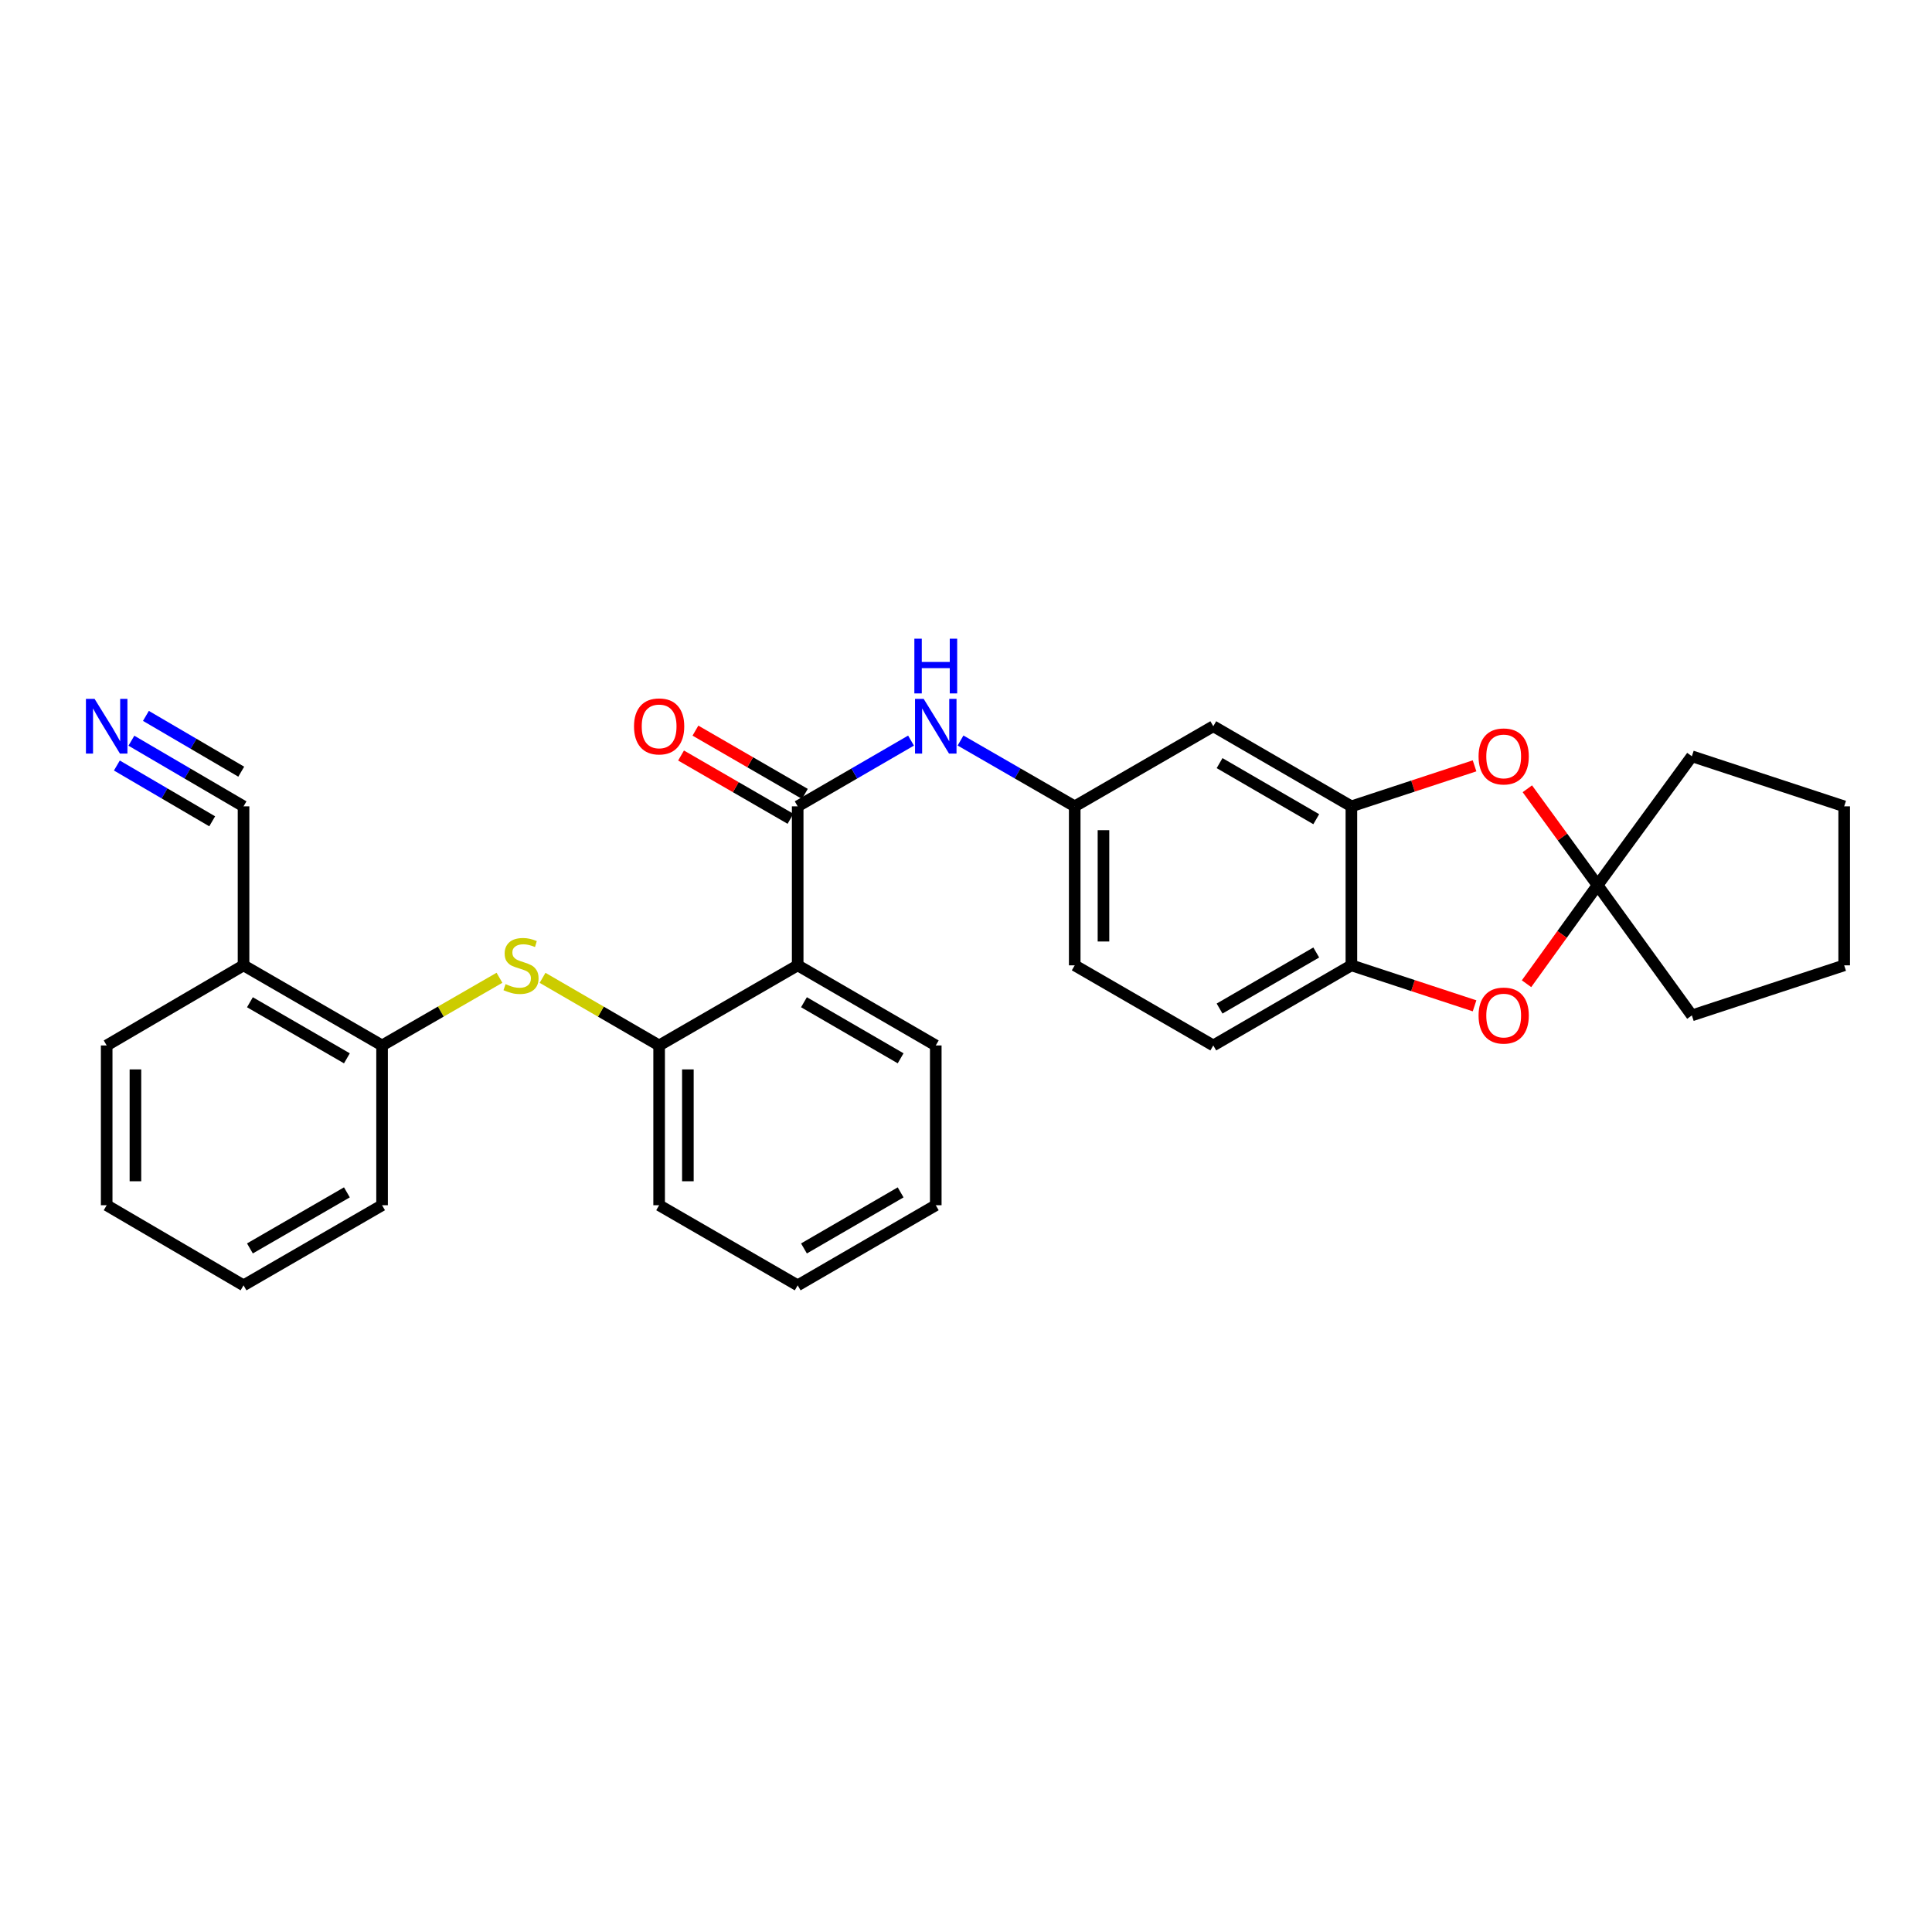 <?xml version='1.0' encoding='iso-8859-1'?>
<svg version='1.1' baseProfile='full'
              xmlns='http://www.w3.org/2000/svg'
                      xmlns:rdkit='http://www.rdkit.org/xml'
                      xmlns:xlink='http://www.w3.org/1999/xlink'
                  xml:space='preserve'
width='1000px' height='1000px' viewBox='0 0 1000 1000'>
<!-- END OF HEADER -->
<rect style='opacity:1.0;fill:#FFFFFF;stroke:none' width='1000' height='1000' x='0' y='0'> </rect>
<path class='bond-0' d='M 412.878,417.363 L 412.878,499.66' style='fill:none;fill-rule:evenodd;stroke:#000000;stroke-width:6px;stroke-linecap:butt;stroke-linejoin:miter;stroke-opacity:1' />
<path class='bond-8' d='M 412.878,417.363 L 442.212,400.346' style='fill:none;fill-rule:evenodd;stroke:#000000;stroke-width:6px;stroke-linecap:butt;stroke-linejoin:miter;stroke-opacity:1' />
<path class='bond-8' d='M 442.212,400.346 L 471.547,383.329' style='fill:none;fill-rule:evenodd;stroke:#0000FF;stroke-width:6px;stroke-linecap:butt;stroke-linejoin:miter;stroke-opacity:1' />
<path class='bond-15' d='M 416.603,410.922 L 388.281,394.547' style='fill:none;fill-rule:evenodd;stroke:#000000;stroke-width:6px;stroke-linecap:butt;stroke-linejoin:miter;stroke-opacity:1' />
<path class='bond-15' d='M 388.281,394.547 L 359.959,378.173' style='fill:none;fill-rule:evenodd;stroke:#FF0000;stroke-width:6px;stroke-linecap:butt;stroke-linejoin:miter;stroke-opacity:1' />
<path class='bond-15' d='M 409.154,423.805 L 380.832,407.431' style='fill:none;fill-rule:evenodd;stroke:#000000;stroke-width:6px;stroke-linecap:butt;stroke-linejoin:miter;stroke-opacity:1' />
<path class='bond-15' d='M 380.832,407.431 L 352.511,391.056' style='fill:none;fill-rule:evenodd;stroke:#FF0000;stroke-width:6px;stroke-linecap:butt;stroke-linejoin:miter;stroke-opacity:1' />
<path class='bond-5' d='M 412.878,499.66 L 341.164,541.123' style='fill:none;fill-rule:evenodd;stroke:#000000;stroke-width:6px;stroke-linecap:butt;stroke-linejoin:miter;stroke-opacity:1' />
<path class='bond-18' d='M 412.878,499.66 L 484.353,541.123' style='fill:none;fill-rule:evenodd;stroke:#000000;stroke-width:6px;stroke-linecap:butt;stroke-linejoin:miter;stroke-opacity:1' />
<path class='bond-18' d='M 416.132,518.752 L 466.164,547.776' style='fill:none;fill-rule:evenodd;stroke:#000000;stroke-width:6px;stroke-linecap:butt;stroke-linejoin:miter;stroke-opacity:1' />
<path class='bond-1' d='M 826.9,458.173 L 808.728,433.22' style='fill:none;fill-rule:evenodd;stroke:#000000;stroke-width:6px;stroke-linecap:butt;stroke-linejoin:miter;stroke-opacity:1' />
<path class='bond-1' d='M 808.728,433.22 L 790.555,408.268' style='fill:none;fill-rule:evenodd;stroke:#FF0000;stroke-width:6px;stroke-linecap:butt;stroke-linejoin:miter;stroke-opacity:1' />
<path class='bond-19' d='M 826.9,458.173 L 875.705,391.444' style='fill:none;fill-rule:evenodd;stroke:#000000;stroke-width:6px;stroke-linecap:butt;stroke-linejoin:miter;stroke-opacity:1' />
<path class='bond-20' d='M 826.9,458.173 L 875.705,525.571' style='fill:none;fill-rule:evenodd;stroke:#000000;stroke-width:6px;stroke-linecap:butt;stroke-linejoin:miter;stroke-opacity:1' />
<path class='bond-32' d='M 826.9,458.173 L 808.513,483.673' style='fill:none;fill-rule:evenodd;stroke:#000000;stroke-width:6px;stroke-linecap:butt;stroke-linejoin:miter;stroke-opacity:1' />
<path class='bond-32' d='M 808.513,483.673 L 790.126,509.174' style='fill:none;fill-rule:evenodd;stroke:#FF0000;stroke-width:6px;stroke-linecap:butt;stroke-linejoin:miter;stroke-opacity:1' />
<path class='bond-2' d='M 763.228,396.401 L 731.353,406.882' style='fill:none;fill-rule:evenodd;stroke:#FF0000;stroke-width:6px;stroke-linecap:butt;stroke-linejoin:miter;stroke-opacity:1' />
<path class='bond-2' d='M 731.353,406.882 L 699.478,417.363' style='fill:none;fill-rule:evenodd;stroke:#000000;stroke-width:6px;stroke-linecap:butt;stroke-linejoin:miter;stroke-opacity:1' />
<path class='bond-3' d='M 763.228,520.616 L 731.353,510.138' style='fill:none;fill-rule:evenodd;stroke:#FF0000;stroke-width:6px;stroke-linecap:butt;stroke-linejoin:miter;stroke-opacity:1' />
<path class='bond-3' d='M 731.353,510.138 L 699.478,499.66' style='fill:none;fill-rule:evenodd;stroke:#000000;stroke-width:6px;stroke-linecap:butt;stroke-linejoin:miter;stroke-opacity:1' />
<path class='bond-4' d='M 699.478,417.363 L 627.996,375.901' style='fill:none;fill-rule:evenodd;stroke:#000000;stroke-width:6px;stroke-linecap:butt;stroke-linejoin:miter;stroke-opacity:1' />
<path class='bond-4' d='M 681.289,424.017 L 631.251,394.993' style='fill:none;fill-rule:evenodd;stroke:#000000;stroke-width:6px;stroke-linecap:butt;stroke-linejoin:miter;stroke-opacity:1' />
<path class='bond-31' d='M 699.478,417.363 L 699.478,499.66' style='fill:none;fill-rule:evenodd;stroke:#000000;stroke-width:6px;stroke-linecap:butt;stroke-linejoin:miter;stroke-opacity:1' />
<path class='bond-6' d='M 341.164,541.123 L 310.996,523.624' style='fill:none;fill-rule:evenodd;stroke:#000000;stroke-width:6px;stroke-linecap:butt;stroke-linejoin:miter;stroke-opacity:1' />
<path class='bond-6' d='M 310.996,523.624 L 280.827,506.125' style='fill:none;fill-rule:evenodd;stroke:#CCCC00;stroke-width:6px;stroke-linecap:butt;stroke-linejoin:miter;stroke-opacity:1' />
<path class='bond-21' d='M 341.164,541.123 L 341.164,623.825' style='fill:none;fill-rule:evenodd;stroke:#000000;stroke-width:6px;stroke-linecap:butt;stroke-linejoin:miter;stroke-opacity:1' />
<path class='bond-21' d='M 356.046,553.528 L 356.046,611.419' style='fill:none;fill-rule:evenodd;stroke:#000000;stroke-width:6px;stroke-linecap:butt;stroke-linejoin:miter;stroke-opacity:1' />
<path class='bond-11' d='M 258.526,506.091 L 228.143,523.607' style='fill:none;fill-rule:evenodd;stroke:#CCCC00;stroke-width:6px;stroke-linecap:butt;stroke-linejoin:miter;stroke-opacity:1' />
<path class='bond-11' d='M 228.143,523.607 L 197.761,541.123' style='fill:none;fill-rule:evenodd;stroke:#000000;stroke-width:6px;stroke-linecap:butt;stroke-linejoin:miter;stroke-opacity:1' />
<path class='bond-7' d='M 699.478,499.66 L 627.996,541.123' style='fill:none;fill-rule:evenodd;stroke:#000000;stroke-width:6px;stroke-linecap:butt;stroke-linejoin:miter;stroke-opacity:1' />
<path class='bond-7' d='M 681.289,493.006 L 631.251,522.03' style='fill:none;fill-rule:evenodd;stroke:#000000;stroke-width:6px;stroke-linecap:butt;stroke-linejoin:miter;stroke-opacity:1' />
<path class='bond-14' d='M 497.168,383.289 L 526.721,400.326' style='fill:none;fill-rule:evenodd;stroke:#0000FF;stroke-width:6px;stroke-linecap:butt;stroke-linejoin:miter;stroke-opacity:1' />
<path class='bond-14' d='M 526.721,400.326 L 556.273,417.363' style='fill:none;fill-rule:evenodd;stroke:#000000;stroke-width:6px;stroke-linecap:butt;stroke-linejoin:miter;stroke-opacity:1' />
<path class='bond-9' d='M 68.009,383.388 L 97.032,400.376' style='fill:none;fill-rule:evenodd;stroke:#0000FF;stroke-width:6px;stroke-linecap:butt;stroke-linejoin:miter;stroke-opacity:1' />
<path class='bond-9' d='M 97.032,400.376 L 126.055,417.363' style='fill:none;fill-rule:evenodd;stroke:#000000;stroke-width:6px;stroke-linecap:butt;stroke-linejoin:miter;stroke-opacity:1' />
<path class='bond-9' d='M 60.492,396.232 L 85.161,410.671' style='fill:none;fill-rule:evenodd;stroke:#0000FF;stroke-width:6px;stroke-linecap:butt;stroke-linejoin:miter;stroke-opacity:1' />
<path class='bond-9' d='M 85.161,410.671 L 109.83,425.111' style='fill:none;fill-rule:evenodd;stroke:#000000;stroke-width:6px;stroke-linecap:butt;stroke-linejoin:miter;stroke-opacity:1' />
<path class='bond-9' d='M 75.527,370.545 L 100.196,384.984' style='fill:none;fill-rule:evenodd;stroke:#0000FF;stroke-width:6px;stroke-linecap:butt;stroke-linejoin:miter;stroke-opacity:1' />
<path class='bond-9' d='M 100.196,384.984 L 124.865,399.424' style='fill:none;fill-rule:evenodd;stroke:#000000;stroke-width:6px;stroke-linecap:butt;stroke-linejoin:miter;stroke-opacity:1' />
<path class='bond-10' d='M 126.055,417.363 L 126.055,499.66' style='fill:none;fill-rule:evenodd;stroke:#000000;stroke-width:6px;stroke-linecap:butt;stroke-linejoin:miter;stroke-opacity:1' />
<path class='bond-13' d='M 197.761,541.123 L 126.055,499.66' style='fill:none;fill-rule:evenodd;stroke:#000000;stroke-width:6px;stroke-linecap:butt;stroke-linejoin:miter;stroke-opacity:1' />
<path class='bond-13' d='M 179.555,547.787 L 129.361,518.763' style='fill:none;fill-rule:evenodd;stroke:#000000;stroke-width:6px;stroke-linecap:butt;stroke-linejoin:miter;stroke-opacity:1' />
<path class='bond-23' d='M 197.761,541.123 L 197.761,623.825' style='fill:none;fill-rule:evenodd;stroke:#000000;stroke-width:6px;stroke-linecap:butt;stroke-linejoin:miter;stroke-opacity:1' />
<path class='bond-12' d='M 627.996,375.901 L 556.273,417.363' style='fill:none;fill-rule:evenodd;stroke:#000000;stroke-width:6px;stroke-linecap:butt;stroke-linejoin:miter;stroke-opacity:1' />
<path class='bond-22' d='M 126.055,499.66 L 55.217,541.123' style='fill:none;fill-rule:evenodd;stroke:#000000;stroke-width:6px;stroke-linecap:butt;stroke-linejoin:miter;stroke-opacity:1' />
<path class='bond-17' d='M 556.273,417.363 L 556.273,499.66' style='fill:none;fill-rule:evenodd;stroke:#000000;stroke-width:6px;stroke-linecap:butt;stroke-linejoin:miter;stroke-opacity:1' />
<path class='bond-17' d='M 571.155,429.708 L 571.155,487.316' style='fill:none;fill-rule:evenodd;stroke:#000000;stroke-width:6px;stroke-linecap:butt;stroke-linejoin:miter;stroke-opacity:1' />
<path class='bond-16' d='M 627.996,541.123 L 556.273,499.66' style='fill:none;fill-rule:evenodd;stroke:#000000;stroke-width:6px;stroke-linecap:butt;stroke-linejoin:miter;stroke-opacity:1' />
<path class='bond-24' d='M 484.353,541.123 L 484.353,623.825' style='fill:none;fill-rule:evenodd;stroke:#000000;stroke-width:6px;stroke-linecap:butt;stroke-linejoin:miter;stroke-opacity:1' />
<path class='bond-25' d='M 875.705,391.444 L 954.545,417.363' style='fill:none;fill-rule:evenodd;stroke:#000000;stroke-width:6px;stroke-linecap:butt;stroke-linejoin:miter;stroke-opacity:1' />
<path class='bond-26' d='M 875.705,525.571 L 954.545,499.66' style='fill:none;fill-rule:evenodd;stroke:#000000;stroke-width:6px;stroke-linecap:butt;stroke-linejoin:miter;stroke-opacity:1' />
<path class='bond-30' d='M 341.164,623.825 L 412.878,665.287' style='fill:none;fill-rule:evenodd;stroke:#000000;stroke-width:6px;stroke-linecap:butt;stroke-linejoin:miter;stroke-opacity:1' />
<path class='bond-33' d='M 55.217,541.123 L 55.217,623.825' style='fill:none;fill-rule:evenodd;stroke:#000000;stroke-width:6px;stroke-linecap:butt;stroke-linejoin:miter;stroke-opacity:1' />
<path class='bond-33' d='M 70.099,553.528 L 70.099,611.419' style='fill:none;fill-rule:evenodd;stroke:#000000;stroke-width:6px;stroke-linecap:butt;stroke-linejoin:miter;stroke-opacity:1' />
<path class='bond-29' d='M 197.761,623.825 L 126.055,665.287' style='fill:none;fill-rule:evenodd;stroke:#000000;stroke-width:6px;stroke-linecap:butt;stroke-linejoin:miter;stroke-opacity:1' />
<path class='bond-29' d='M 179.555,617.161 L 129.361,646.185' style='fill:none;fill-rule:evenodd;stroke:#000000;stroke-width:6px;stroke-linecap:butt;stroke-linejoin:miter;stroke-opacity:1' />
<path class='bond-27' d='M 484.353,623.825 L 412.878,665.287' style='fill:none;fill-rule:evenodd;stroke:#000000;stroke-width:6px;stroke-linecap:butt;stroke-linejoin:miter;stroke-opacity:1' />
<path class='bond-27' d='M 466.164,617.171 L 416.132,646.195' style='fill:none;fill-rule:evenodd;stroke:#000000;stroke-width:6px;stroke-linecap:butt;stroke-linejoin:miter;stroke-opacity:1' />
<path class='bond-34' d='M 954.545,417.363 L 954.545,499.66' style='fill:none;fill-rule:evenodd;stroke:#000000;stroke-width:6px;stroke-linecap:butt;stroke-linejoin:miter;stroke-opacity:1' />
<path class='bond-28' d='M 55.217,623.825 L 126.055,665.287' style='fill:none;fill-rule:evenodd;stroke:#000000;stroke-width:6px;stroke-linecap:butt;stroke-linejoin:miter;stroke-opacity:1' />
<path  class='atom-3' d='M 765.303 391.524
Q 765.303 384.724, 768.663 380.924
Q 772.023 377.124, 778.303 377.124
Q 784.583 377.124, 787.943 380.924
Q 791.303 384.724, 791.303 391.524
Q 791.303 398.404, 787.903 402.324
Q 784.503 406.204, 778.303 406.204
Q 772.063 406.204, 768.663 402.324
Q 765.303 398.444, 765.303 391.524
M 778.303 403.004
Q 782.623 403.004, 784.943 400.124
Q 787.303 397.204, 787.303 391.524
Q 787.303 385.964, 784.943 383.164
Q 782.623 380.324, 778.303 380.324
Q 773.983 380.324, 771.623 383.124
Q 769.303 385.924, 769.303 391.524
Q 769.303 397.244, 771.623 400.124
Q 773.983 403.004, 778.303 403.004
' fill='#FF0000'/>
<path  class='atom-4' d='M 765.303 525.651
Q 765.303 518.851, 768.663 515.051
Q 772.023 511.251, 778.303 511.251
Q 784.583 511.251, 787.943 515.051
Q 791.303 518.851, 791.303 525.651
Q 791.303 532.531, 787.903 536.451
Q 784.503 540.331, 778.303 540.331
Q 772.063 540.331, 768.663 536.451
Q 765.303 532.571, 765.303 525.651
M 778.303 537.131
Q 782.623 537.131, 784.943 534.251
Q 787.303 531.331, 787.303 525.651
Q 787.303 520.091, 784.943 517.291
Q 782.623 514.451, 778.303 514.451
Q 773.983 514.451, 771.623 517.251
Q 769.303 520.051, 769.303 525.651
Q 769.303 531.371, 771.623 534.251
Q 773.983 537.131, 778.303 537.131
' fill='#FF0000'/>
<path  class='atom-7' d='M 261.681 509.38
Q 262.001 509.5, 263.321 510.06
Q 264.641 510.62, 266.081 510.98
Q 267.561 511.3, 269.001 511.3
Q 271.681 511.3, 273.241 510.02
Q 274.801 508.7, 274.801 506.42
Q 274.801 504.86, 274.001 503.9
Q 273.241 502.94, 272.041 502.42
Q 270.841 501.9, 268.841 501.3
Q 266.321 500.54, 264.801 499.82
Q 263.321 499.1, 262.241 497.58
Q 261.201 496.06, 261.201 493.5
Q 261.201 489.94, 263.601 487.74
Q 266.041 485.54, 270.841 485.54
Q 274.121 485.54, 277.841 487.1
L 276.921 490.18
Q 273.521 488.78, 270.961 488.78
Q 268.201 488.78, 266.681 489.94
Q 265.161 491.06, 265.201 493.02
Q 265.201 494.54, 265.961 495.46
Q 266.761 496.38, 267.881 496.9
Q 269.041 497.42, 270.961 498.02
Q 273.521 498.82, 275.041 499.62
Q 276.561 500.42, 277.641 502.06
Q 278.761 503.66, 278.761 506.42
Q 278.761 510.34, 276.121 512.46
Q 273.521 514.54, 269.161 514.54
Q 266.641 514.54, 264.721 513.98
Q 262.841 513.46, 260.601 512.54
L 261.681 509.38
' fill='#CCCC00'/>
<path  class='atom-9' d='M 478.093 361.741
L 487.373 376.741
Q 488.293 378.221, 489.773 380.901
Q 491.253 383.581, 491.333 383.741
L 491.333 361.741
L 495.093 361.741
L 495.093 390.061
L 491.213 390.061
L 481.253 373.661
Q 480.093 371.741, 478.853 369.541
Q 477.653 367.341, 477.293 366.661
L 477.293 390.061
L 473.613 390.061
L 473.613 361.741
L 478.093 361.741
' fill='#0000FF'/>
<path  class='atom-9' d='M 473.273 330.589
L 477.113 330.589
L 477.113 342.629
L 491.593 342.629
L 491.593 330.589
L 495.433 330.589
L 495.433 358.909
L 491.593 358.909
L 491.593 345.829
L 477.113 345.829
L 477.113 358.909
L 473.273 358.909
L 473.273 330.589
' fill='#0000FF'/>
<path  class='atom-10' d='M 48.957 361.741
L 58.237 376.741
Q 59.157 378.221, 60.637 380.901
Q 62.117 383.581, 62.197 383.741
L 62.197 361.741
L 65.957 361.741
L 65.957 390.061
L 62.077 390.061
L 52.117 373.661
Q 50.957 371.741, 49.717 369.541
Q 48.517 367.341, 48.157 366.661
L 48.157 390.061
L 44.477 390.061
L 44.477 361.741
L 48.957 361.741
' fill='#0000FF'/>
<path  class='atom-16' d='M 328.164 375.981
Q 328.164 369.181, 331.524 365.381
Q 334.884 361.581, 341.164 361.581
Q 347.444 361.581, 350.804 365.381
Q 354.164 369.181, 354.164 375.981
Q 354.164 382.861, 350.764 386.781
Q 347.364 390.661, 341.164 390.661
Q 334.924 390.661, 331.524 386.781
Q 328.164 382.901, 328.164 375.981
M 341.164 387.461
Q 345.484 387.461, 347.804 384.581
Q 350.164 381.661, 350.164 375.981
Q 350.164 370.421, 347.804 367.621
Q 345.484 364.781, 341.164 364.781
Q 336.844 364.781, 334.484 367.581
Q 332.164 370.381, 332.164 375.981
Q 332.164 381.701, 334.484 384.581
Q 336.844 387.461, 341.164 387.461
' fill='#FF0000'/>
</svg>
